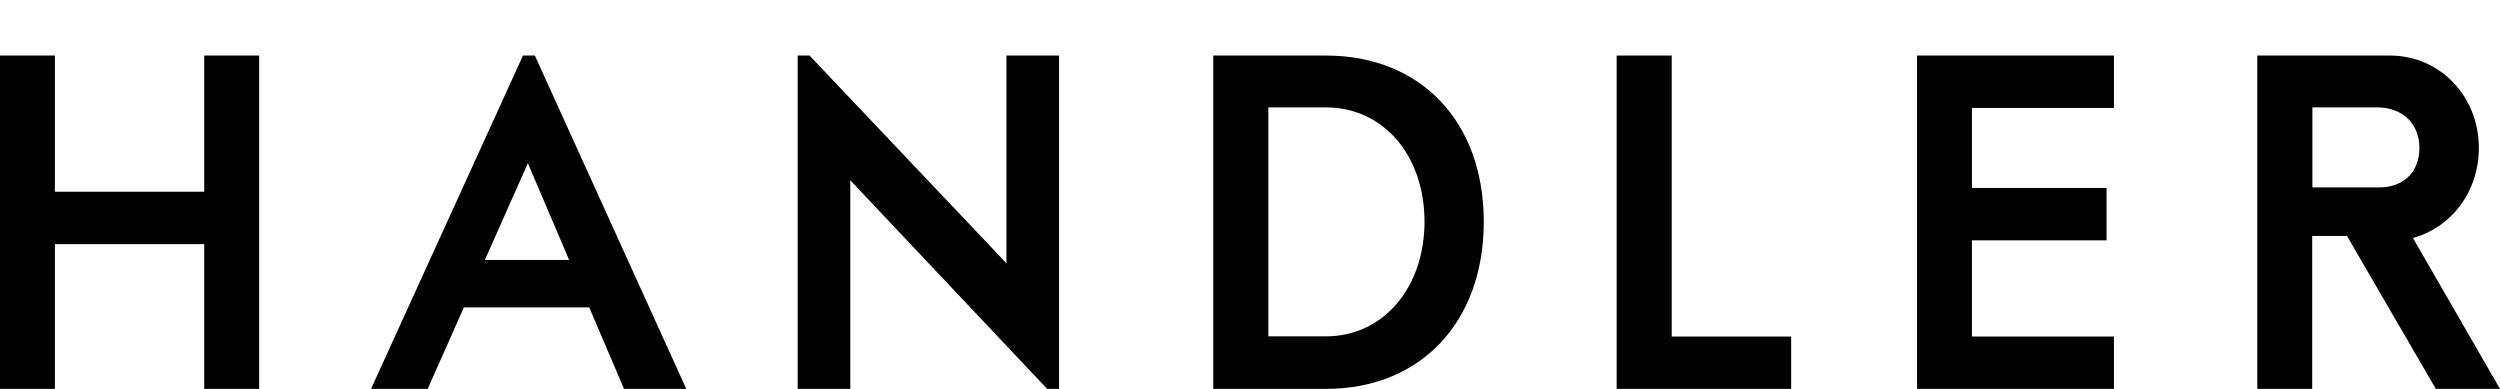 <?xml version="1.0" encoding="UTF-8"?>
<svg xmlns="http://www.w3.org/2000/svg" width="180" height="28" viewBox="0 0 180 28" fill="none">
  <path d="M38.007 11.751L40.978 18.717H34.91L38.007 11.751ZM171.162 7.732C172.975 7.732 174.196 8.897 174.196 10.651C174.196 12.406 173.038 13.493 171.301 13.493H166.492V7.732H171.175H171.162ZM91.322 24.229V7.732H95.476C99.593 7.732 102.564 11.188 102.564 15.954C102.564 20.72 99.593 24.216 95.476 24.216H91.322V24.229ZM180 28L173.731 17.133C176.5 16.373 178.477 13.807 178.477 10.651C178.477 6.92 175.669 4 172.081 4H162.526V28H166.479V16.988H168.984L175.38 28H180ZM152.203 28V24.229H141.981V17.303H151.674V13.532H141.981V7.771H152.203V4H138.028V28H152.203ZM116.399 4V28H128.964V24.229H120.365V4H116.412H116.399ZM87.356 4V28H95.464C102.287 28 106.832 23.195 106.832 15.967C106.832 8.74 102.287 4 95.464 4L87.356 4ZM58.288 4H57.432V28H61.221V12.982L75.397 28H76.253V4H72.463V18.953L58.288 4ZM26.702 28H30.793L33.399 22.134H42.425L44.931 28H49.413L38.51 4H37.654L26.714 28H26.702ZM3.953 13.807V4H0V28H3.953V17.578H14.704V28H18.657V4H14.704V13.807H3.953Z" fill="#010101"></path>
</svg>
